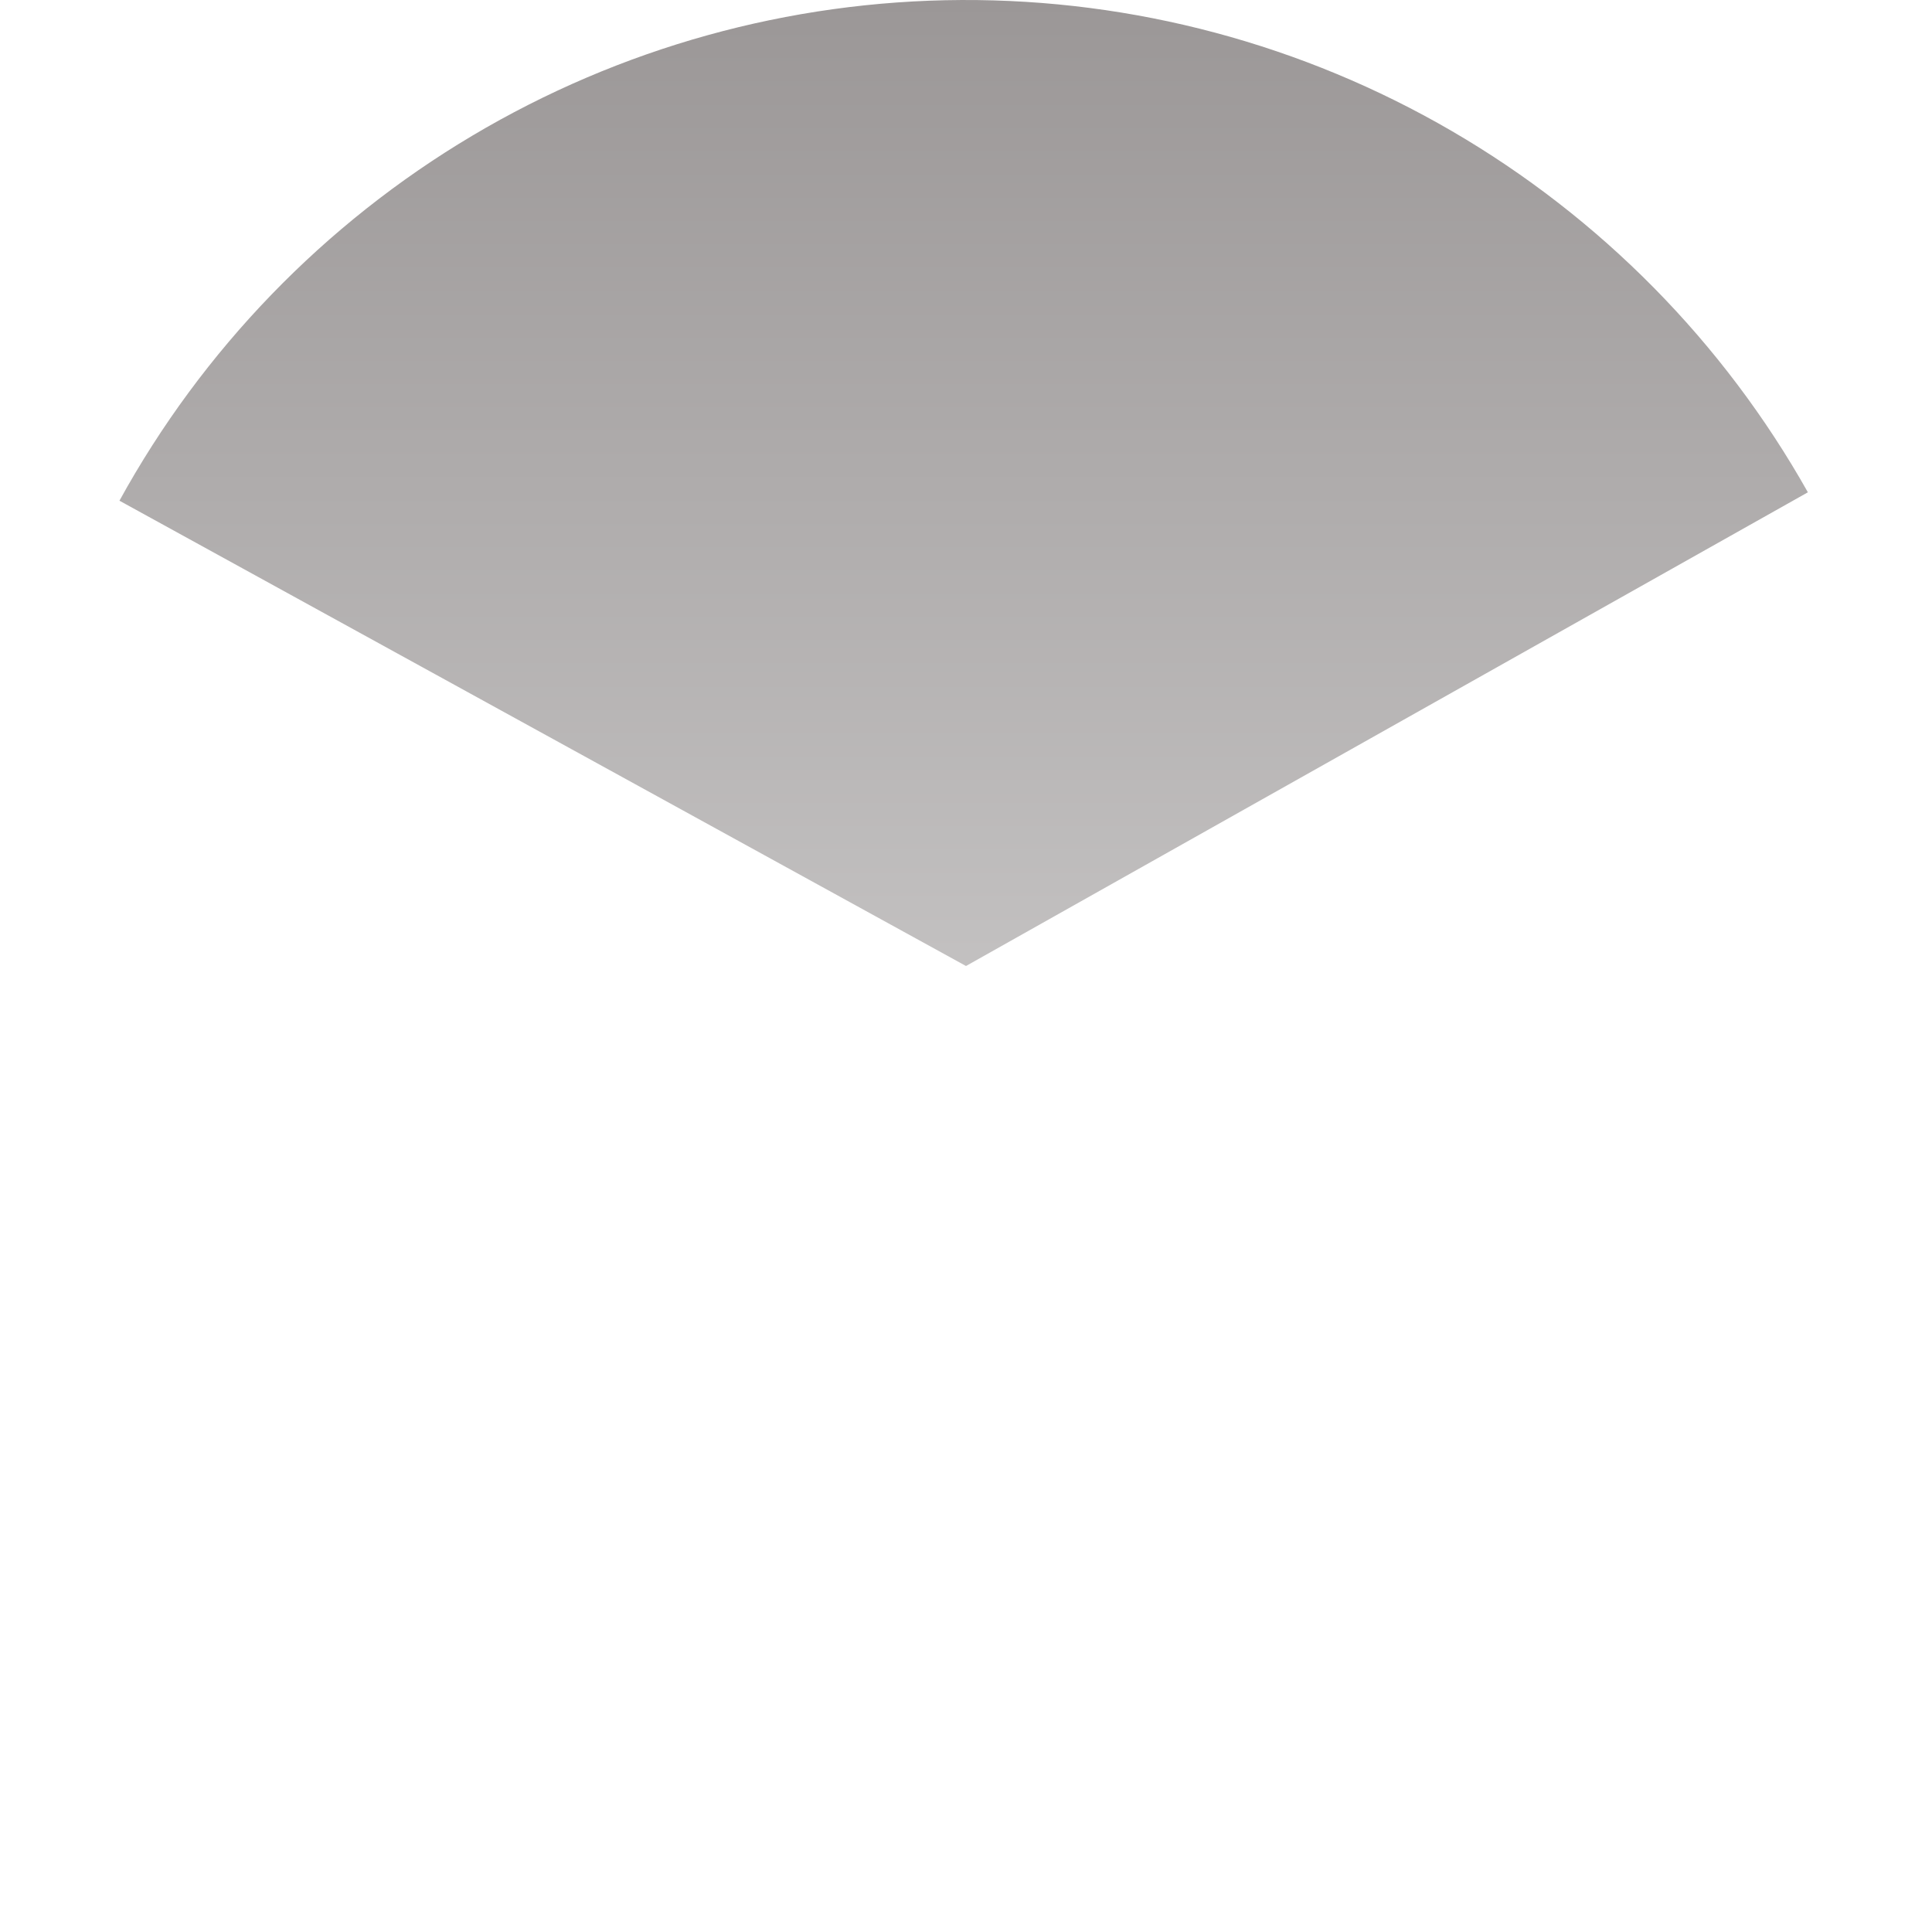 <?xml version="1.0" encoding="UTF-8"?> <svg xmlns="http://www.w3.org/2000/svg" width="451" height="451" viewBox="0 0 451 451" fill="none"><path d="M422.027 114.922C402.315 79.889 373.597 50.762 338.846 30.557C304.096 10.352 264.576 -0.197 224.378 0.003C184.181 0.203 144.768 11.144 110.22 31.694C75.672 52.244 47.245 81.655 27.883 116.883L225.5 225.5L422.027 114.922Z" fill="url(#paint0_linear_3_12)"></path><defs><linearGradient id="paint0_linear_3_12" x1="225.5" y1="0" x2="225.5" y2="451" gradientUnits="userSpaceOnUse"><stop stop-color="#9B9797"></stop><stop offset="1" stop-color="#EAEAEA"></stop></linearGradient></defs></svg> 
